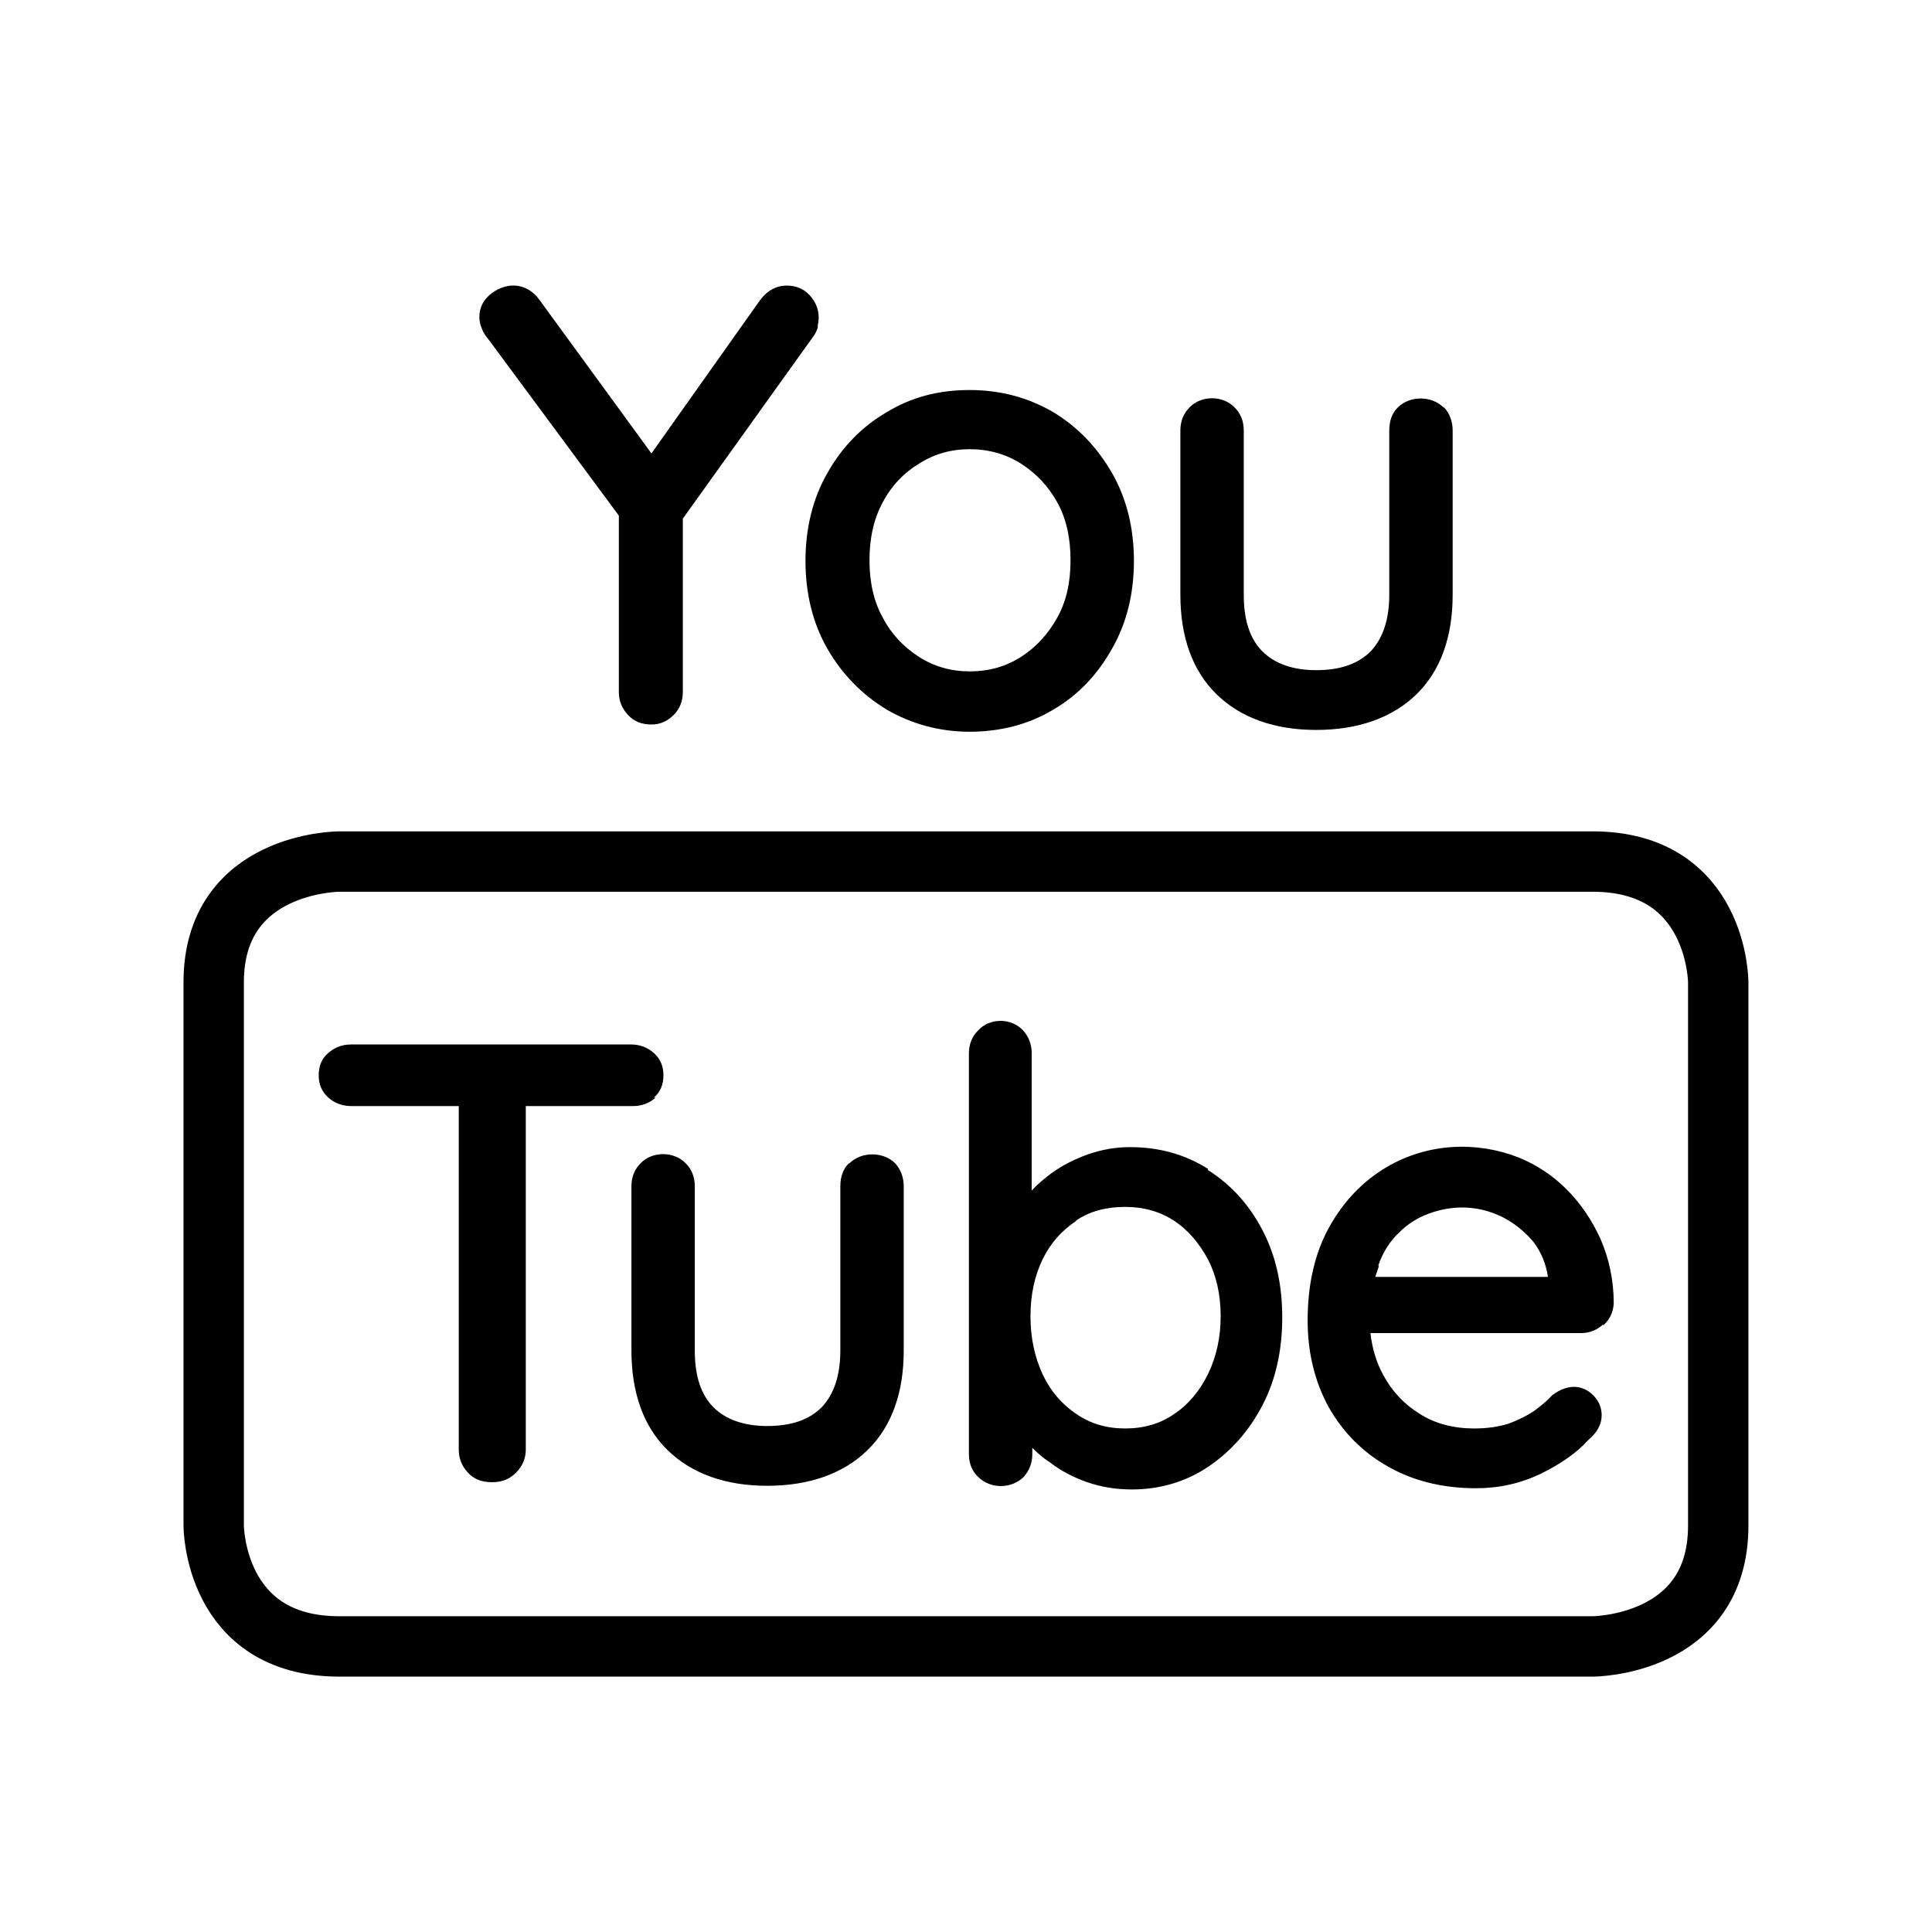 <svg width="48" height="48" viewBox="0 0 48 48" fill="none" xmlns="http://www.w3.org/2000/svg">
<path d="M8.429 21.405C8.429 21.405 5.309 21.405 5.309 24.405V37.905C5.309 37.905 5.309 40.905 8.429 40.905H39.569C39.569 40.905 42.689 40.905 42.689 37.905V24.405C42.689 24.405 42.689 21.405 39.569 21.405H8.429Z" stroke="black" stroke-width="1.5" stroke-linecap="round" stroke-linejoin="round"/>
<path d="M16.243 27.27C16.408 27.135 16.483 26.94 16.483 26.715C16.483 26.49 16.408 26.31 16.243 26.16C16.093 26.025 15.898 25.95 15.688 25.95H8.713C8.503 25.95 8.308 26.025 8.158 26.16C7.993 26.295 7.918 26.49 7.918 26.715C7.918 26.94 7.993 27.12 8.158 27.27C8.308 27.405 8.503 27.48 8.728 27.48H11.398V36.015C11.398 36.24 11.473 36.42 11.623 36.585C11.773 36.75 11.968 36.825 12.223 36.825C12.478 36.825 12.658 36.75 12.823 36.585C12.973 36.435 13.063 36.24 13.063 36.015V27.48H15.733C15.943 27.48 16.138 27.405 16.288 27.27H16.243Z" fill="black"/>
<path d="M21.087 28.904C20.938 29.055 20.878 29.25 20.878 29.474V33.554C20.878 34.184 20.712 34.65 20.413 34.965C20.098 35.279 19.648 35.429 19.062 35.429C18.477 35.429 18.027 35.264 17.727 34.965C17.413 34.65 17.262 34.184 17.262 33.554V29.474C17.262 29.25 17.188 29.055 17.038 28.904C16.753 28.605 16.212 28.59 15.912 28.904C15.762 29.055 15.688 29.25 15.688 29.474V33.554C15.688 34.605 15.988 35.444 16.587 36.029C17.188 36.614 18.027 36.914 19.062 36.914C20.098 36.914 20.953 36.614 21.552 36.029C22.152 35.444 22.453 34.605 22.453 33.554V29.474C22.453 29.25 22.378 29.055 22.242 28.904C21.942 28.605 21.402 28.605 21.102 28.904H21.087Z" fill="black"/>
<path d="M30.012 29.04C29.442 28.68 28.797 28.5 28.077 28.5C27.717 28.5 27.372 28.56 27.027 28.68C26.697 28.8 26.397 28.95 26.127 29.145C25.947 29.28 25.782 29.415 25.632 29.58V26.16C25.632 25.95 25.557 25.755 25.422 25.605C25.137 25.29 24.597 25.275 24.297 25.605C24.147 25.755 24.072 25.95 24.072 26.175V36.12C24.072 36.36 24.147 36.54 24.297 36.69C24.612 37.005 25.137 36.99 25.437 36.69C25.572 36.54 25.647 36.345 25.647 36.135V35.97C25.782 36.105 25.917 36.225 26.082 36.33C26.352 36.54 26.667 36.705 27.012 36.825C27.357 36.945 27.732 37.005 28.122 37.005C28.827 37.005 29.472 36.81 30.027 36.435C30.582 36.06 31.032 35.55 31.362 34.92C31.692 34.29 31.857 33.555 31.857 32.73C31.857 31.905 31.692 31.185 31.362 30.555C31.032 29.925 30.582 29.43 30.012 29.07V29.04ZM26.727 30.33C27.072 30.09 27.492 29.985 27.957 29.985C28.422 29.985 28.827 30.105 29.172 30.33C29.532 30.57 29.802 30.9 30.012 31.29C30.222 31.695 30.327 32.175 30.327 32.7C30.327 33.225 30.222 33.705 30.012 34.14C29.802 34.56 29.532 34.89 29.172 35.13C28.827 35.37 28.422 35.49 27.957 35.49C27.492 35.49 27.087 35.37 26.742 35.13C26.382 34.89 26.097 34.56 25.902 34.14C25.707 33.72 25.602 33.24 25.602 32.7C25.602 32.16 25.707 31.695 25.902 31.29C26.097 30.885 26.382 30.57 26.742 30.33H26.727Z" fill="black"/>
<path d="M39.838 32.925C39.988 32.79 40.078 32.61 40.093 32.385C40.093 31.8 39.973 31.26 39.763 30.78C39.553 30.315 39.268 29.895 38.923 29.55C38.578 29.205 38.173 28.935 37.723 28.755C36.688 28.35 35.473 28.395 34.453 28.995C33.868 29.34 33.388 29.835 33.028 30.48C32.668 31.125 32.488 31.905 32.488 32.805C32.488 33.615 32.668 34.335 33.013 34.965C33.373 35.595 33.868 36.09 34.483 36.435C35.113 36.795 35.848 36.975 36.673 36.975C37.243 36.975 37.783 36.855 38.278 36.615C38.773 36.375 39.178 36.09 39.463 35.775C39.673 35.595 39.793 35.4 39.793 35.16C39.793 34.965 39.718 34.8 39.583 34.665C39.343 34.425 38.983 34.35 38.563 34.665C38.443 34.8 38.293 34.92 38.113 35.055C37.933 35.175 37.723 35.28 37.483 35.37C37.243 35.445 36.958 35.49 36.628 35.49C36.118 35.49 35.653 35.37 35.278 35.13C34.888 34.89 34.588 34.575 34.363 34.155C34.198 33.855 34.093 33.51 34.048 33.12H39.283C39.493 33.12 39.673 33.045 39.823 32.91L39.838 32.925ZM34.243 31.44C34.363 31.095 34.543 30.825 34.768 30.615C34.978 30.405 35.218 30.255 35.503 30.15C36.118 29.925 36.733 29.955 37.303 30.225C37.603 30.375 37.873 30.585 38.098 30.855C38.293 31.11 38.413 31.41 38.458 31.725H34.168C34.198 31.635 34.228 31.545 34.258 31.455L34.243 31.44Z" fill="black"/>
<path d="M20.31 8.13C20.325 8.055 20.34 7.965 20.34 7.89C20.34 7.68 20.265 7.5 20.115 7.335C19.965 7.17 19.77 7.095 19.545 7.095C19.29 7.095 19.065 7.215 18.885 7.455L16.185 11.265L13.395 7.44C13.11 7.05 12.63 6.975 12.21 7.29C12.015 7.44 11.91 7.635 11.91 7.875C11.91 7.965 11.925 8.055 11.97 8.16C12 8.25 12.06 8.34 12.135 8.43L15.375 12.81V17.19C15.375 17.415 15.45 17.595 15.6 17.76C15.75 17.925 15.945 18 16.185 18C16.395 18 16.575 17.925 16.74 17.76C16.89 17.61 16.965 17.415 16.965 17.19V12.885L20.22 8.34C20.28 8.25 20.31 8.175 20.325 8.1L20.31 8.13Z" fill="black"/>
<path d="M26.177 10.245C25.562 9.885 24.872 9.69 24.092 9.69C23.312 9.69 22.637 9.87 22.022 10.245C21.407 10.605 20.912 11.115 20.552 11.76C20.192 12.39 20.012 13.125 20.012 13.935C20.012 14.745 20.192 15.48 20.552 16.11C20.912 16.74 21.407 17.25 22.022 17.625C22.637 17.985 23.342 18.18 24.092 18.18C24.842 18.18 25.562 18 26.177 17.625C26.792 17.265 27.272 16.755 27.632 16.11C27.992 15.48 28.172 14.745 28.172 13.935C28.172 13.125 27.992 12.39 27.632 11.76C27.272 11.13 26.792 10.62 26.177 10.245ZM24.092 16.68C23.627 16.68 23.207 16.56 22.832 16.32C22.457 16.08 22.142 15.75 21.932 15.345C21.707 14.94 21.602 14.46 21.602 13.92C21.602 13.38 21.707 12.885 21.932 12.48C22.142 12.075 22.457 11.745 22.832 11.52C23.207 11.28 23.627 11.16 24.092 11.16C24.557 11.16 24.992 11.28 25.367 11.52C25.742 11.76 26.042 12.075 26.267 12.48C26.492 12.885 26.597 13.365 26.597 13.92C26.597 14.475 26.492 14.94 26.267 15.345C26.042 15.75 25.742 16.08 25.367 16.32C24.992 16.56 24.572 16.68 24.092 16.68Z" fill="black"/>
<path d="M35.866 10.125C35.566 9.825 35.026 9.825 34.726 10.125C34.576 10.275 34.516 10.47 34.516 10.695V14.775C34.516 15.405 34.351 15.87 34.051 16.185C33.736 16.5 33.286 16.65 32.701 16.65C32.116 16.65 31.666 16.485 31.366 16.185C31.051 15.87 30.901 15.405 30.901 14.775V10.695C30.901 10.47 30.826 10.275 30.676 10.125C30.391 9.825 29.851 9.81 29.551 10.125C29.401 10.275 29.326 10.47 29.326 10.695V14.775C29.326 15.825 29.626 16.665 30.226 17.25C30.826 17.835 31.666 18.135 32.701 18.135C33.736 18.135 34.591 17.835 35.191 17.25C35.791 16.665 36.091 15.825 36.091 14.775V10.695C36.091 10.47 36.016 10.275 35.881 10.125H35.866Z" fill="black"/>
</svg>
